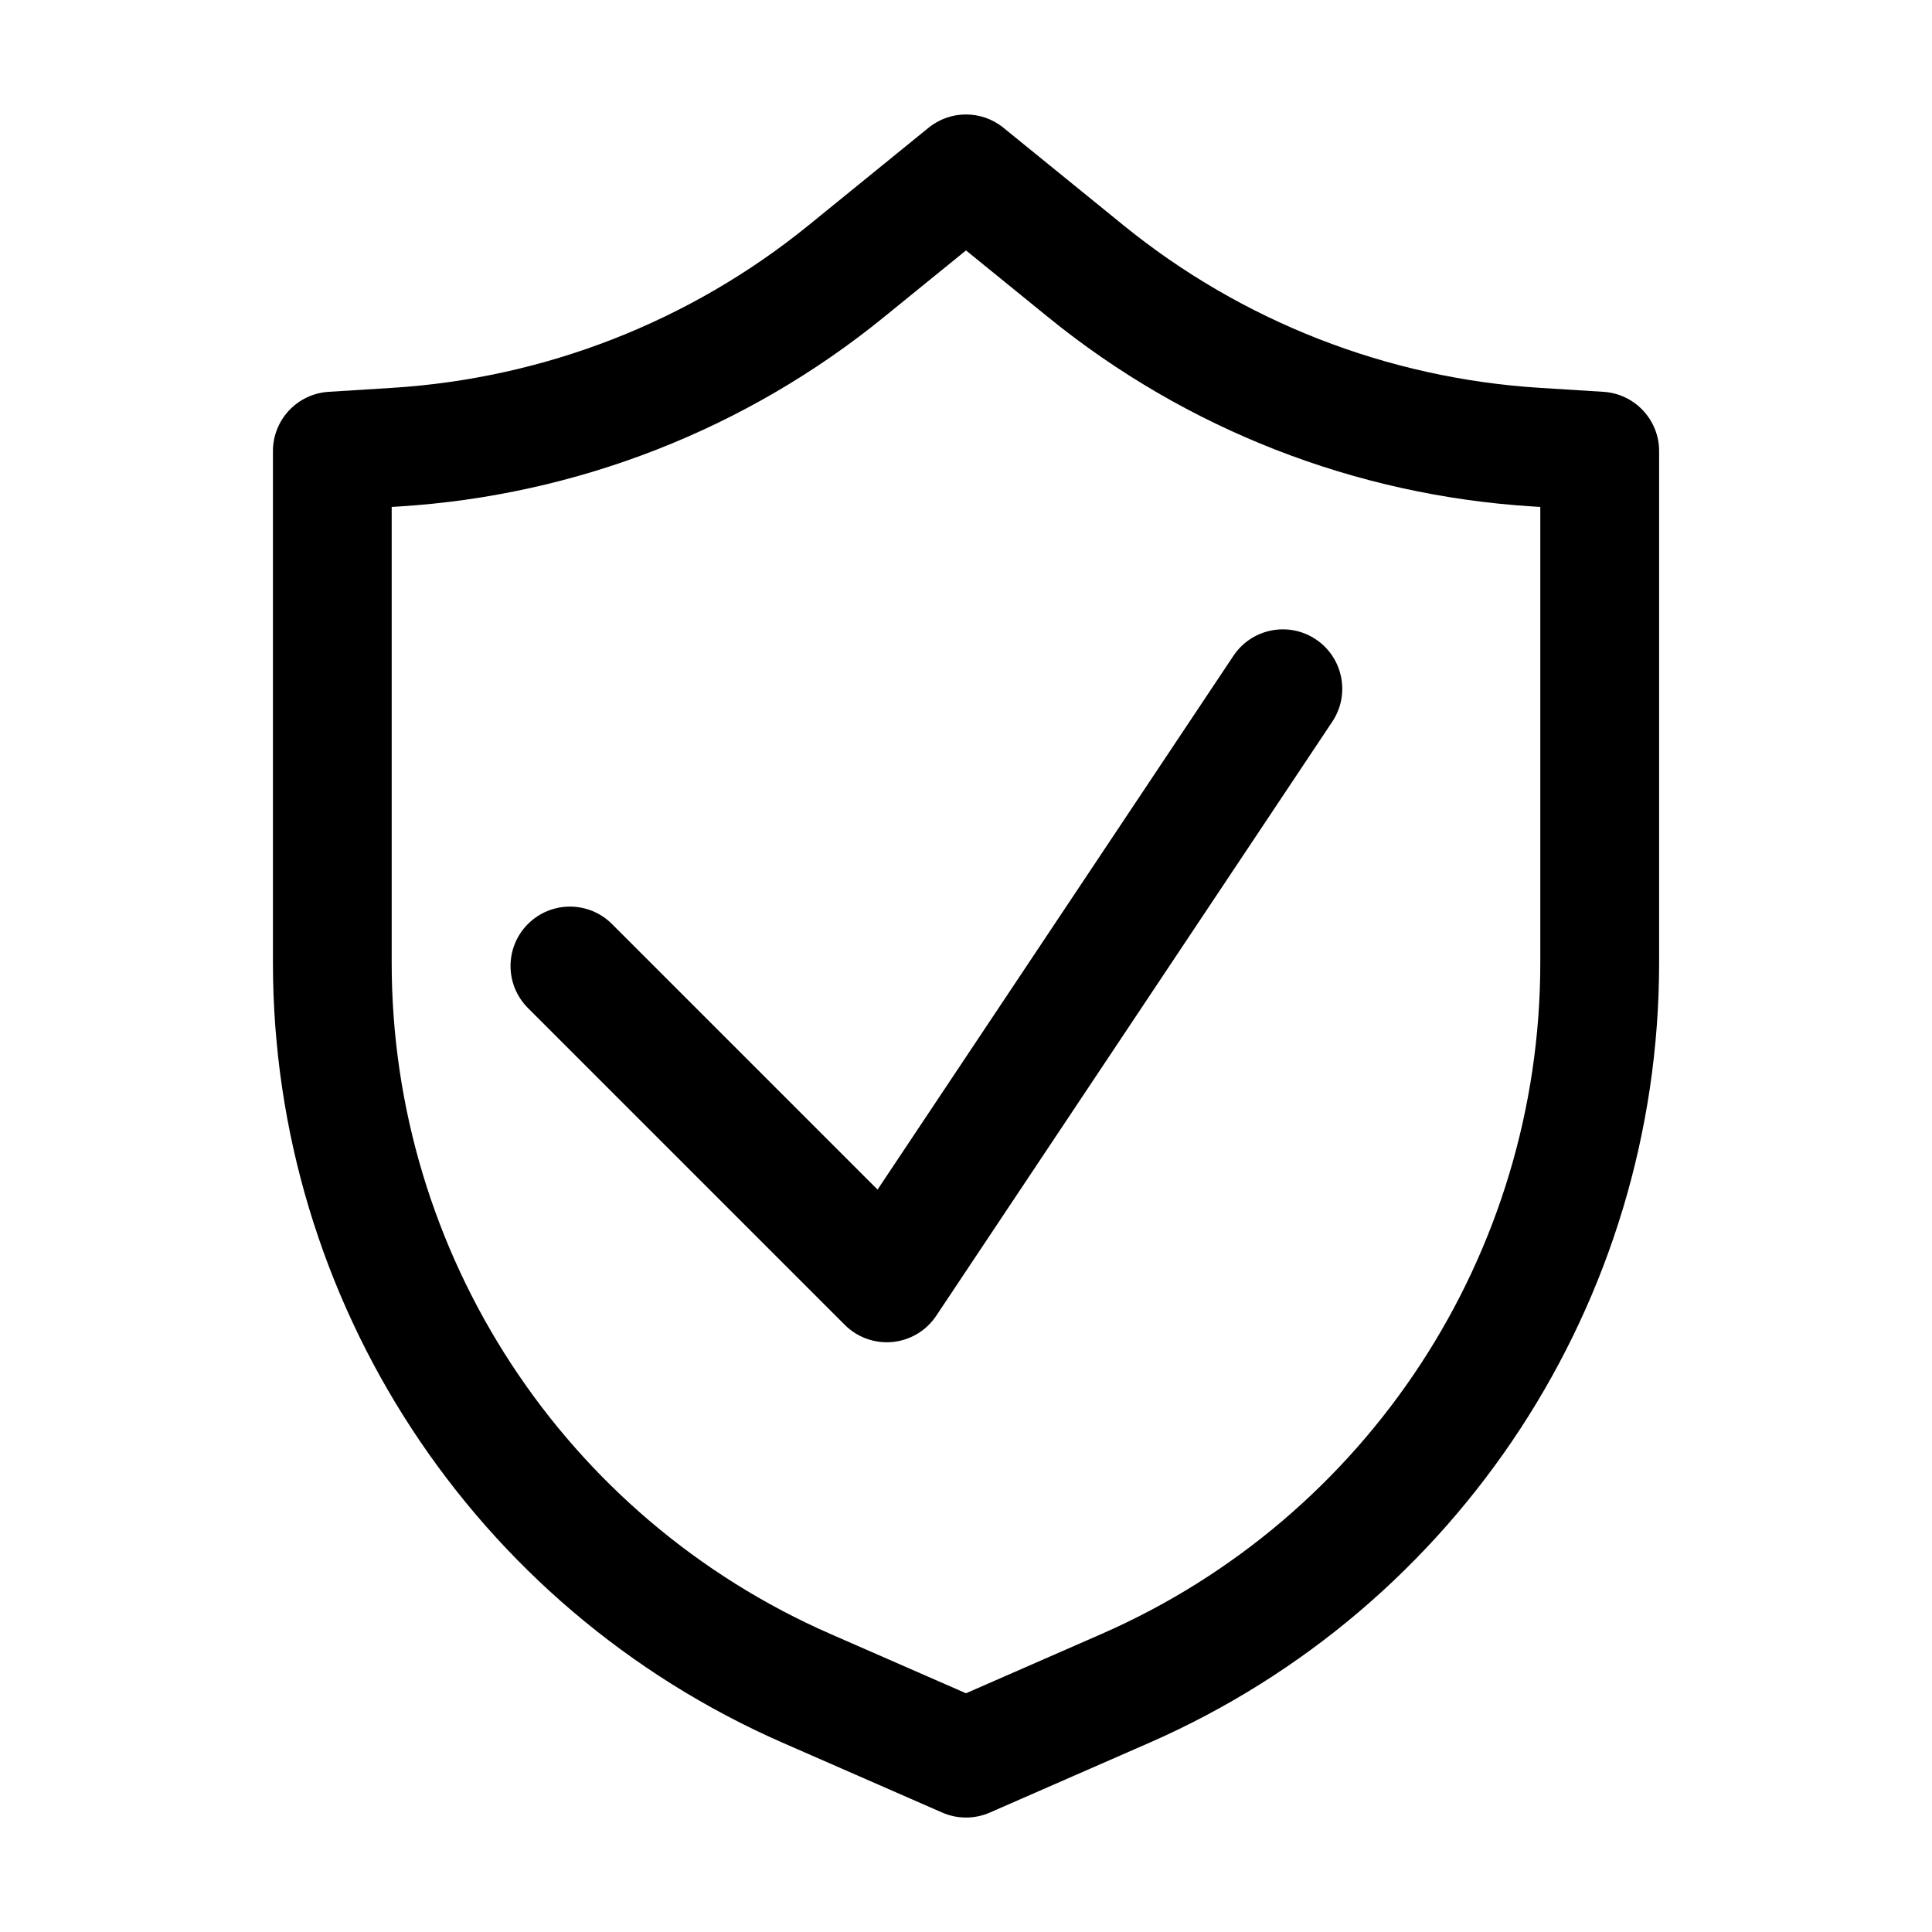 <?xml version="1.0" encoding="UTF-8"?>
<!-- The Best Svg Icon site in the world: iconSvg.co, Visit us! https://iconsvg.co -->
<svg fill="#000000" width="800px" height="800px" version="1.1" viewBox="144 144 512 512" xmlns="http://www.w3.org/2000/svg">
 <g fill-rule="evenodd">
  <path d="m390.07 177.86c5.785-4.699 14.07-4.699 19.855 0l31.789 25.828c31.395 25.504 69.965 40.57 110.34 43.094l16.867 1.055c8.297 0.52 14.762 7.398 14.762 15.715v135.61c0 89.656-53.074 170.81-135.21 206.74l-42.156 18.445c-4.023 1.762-8.598 1.762-12.621 0l-42.156-18.445c-82.137-35.934-135.21-117.09-135.21-206.74v-135.61c0-8.316 6.465-15.195 14.762-15.715l16.871-1.055c40.367-2.523 78.941-17.59 110.33-43.094zm9.93 32.504-21.863 17.762c-36.48 29.645-81.309 47.152-128.23 50.086l-2.106 0.129v120.82c0 77.145 45.672 146.97 116.35 177.89l35.848 15.684 35.844-15.684c70.68-30.922 116.35-100.75 116.35-177.89v-120.82l-2.106-0.129c-46.914-2.934-91.746-20.441-128.23-50.086z"/>
  <path d="m492.7 313.43c7.234 4.824 9.191 14.598 4.367 21.832l-104.96 157.44c-2.617 3.926-6.856 6.469-11.547 6.938-4.695 0.461-9.348-1.203-12.684-4.539l-83.969-83.969c-6.148-6.148-6.148-16.113 0-22.262 6.148-6.148 16.117-6.148 22.266 0l70.387 70.387 94.309-141.46c4.824-7.234 14.598-9.191 21.832-4.367z"/>
 </g>
</svg>